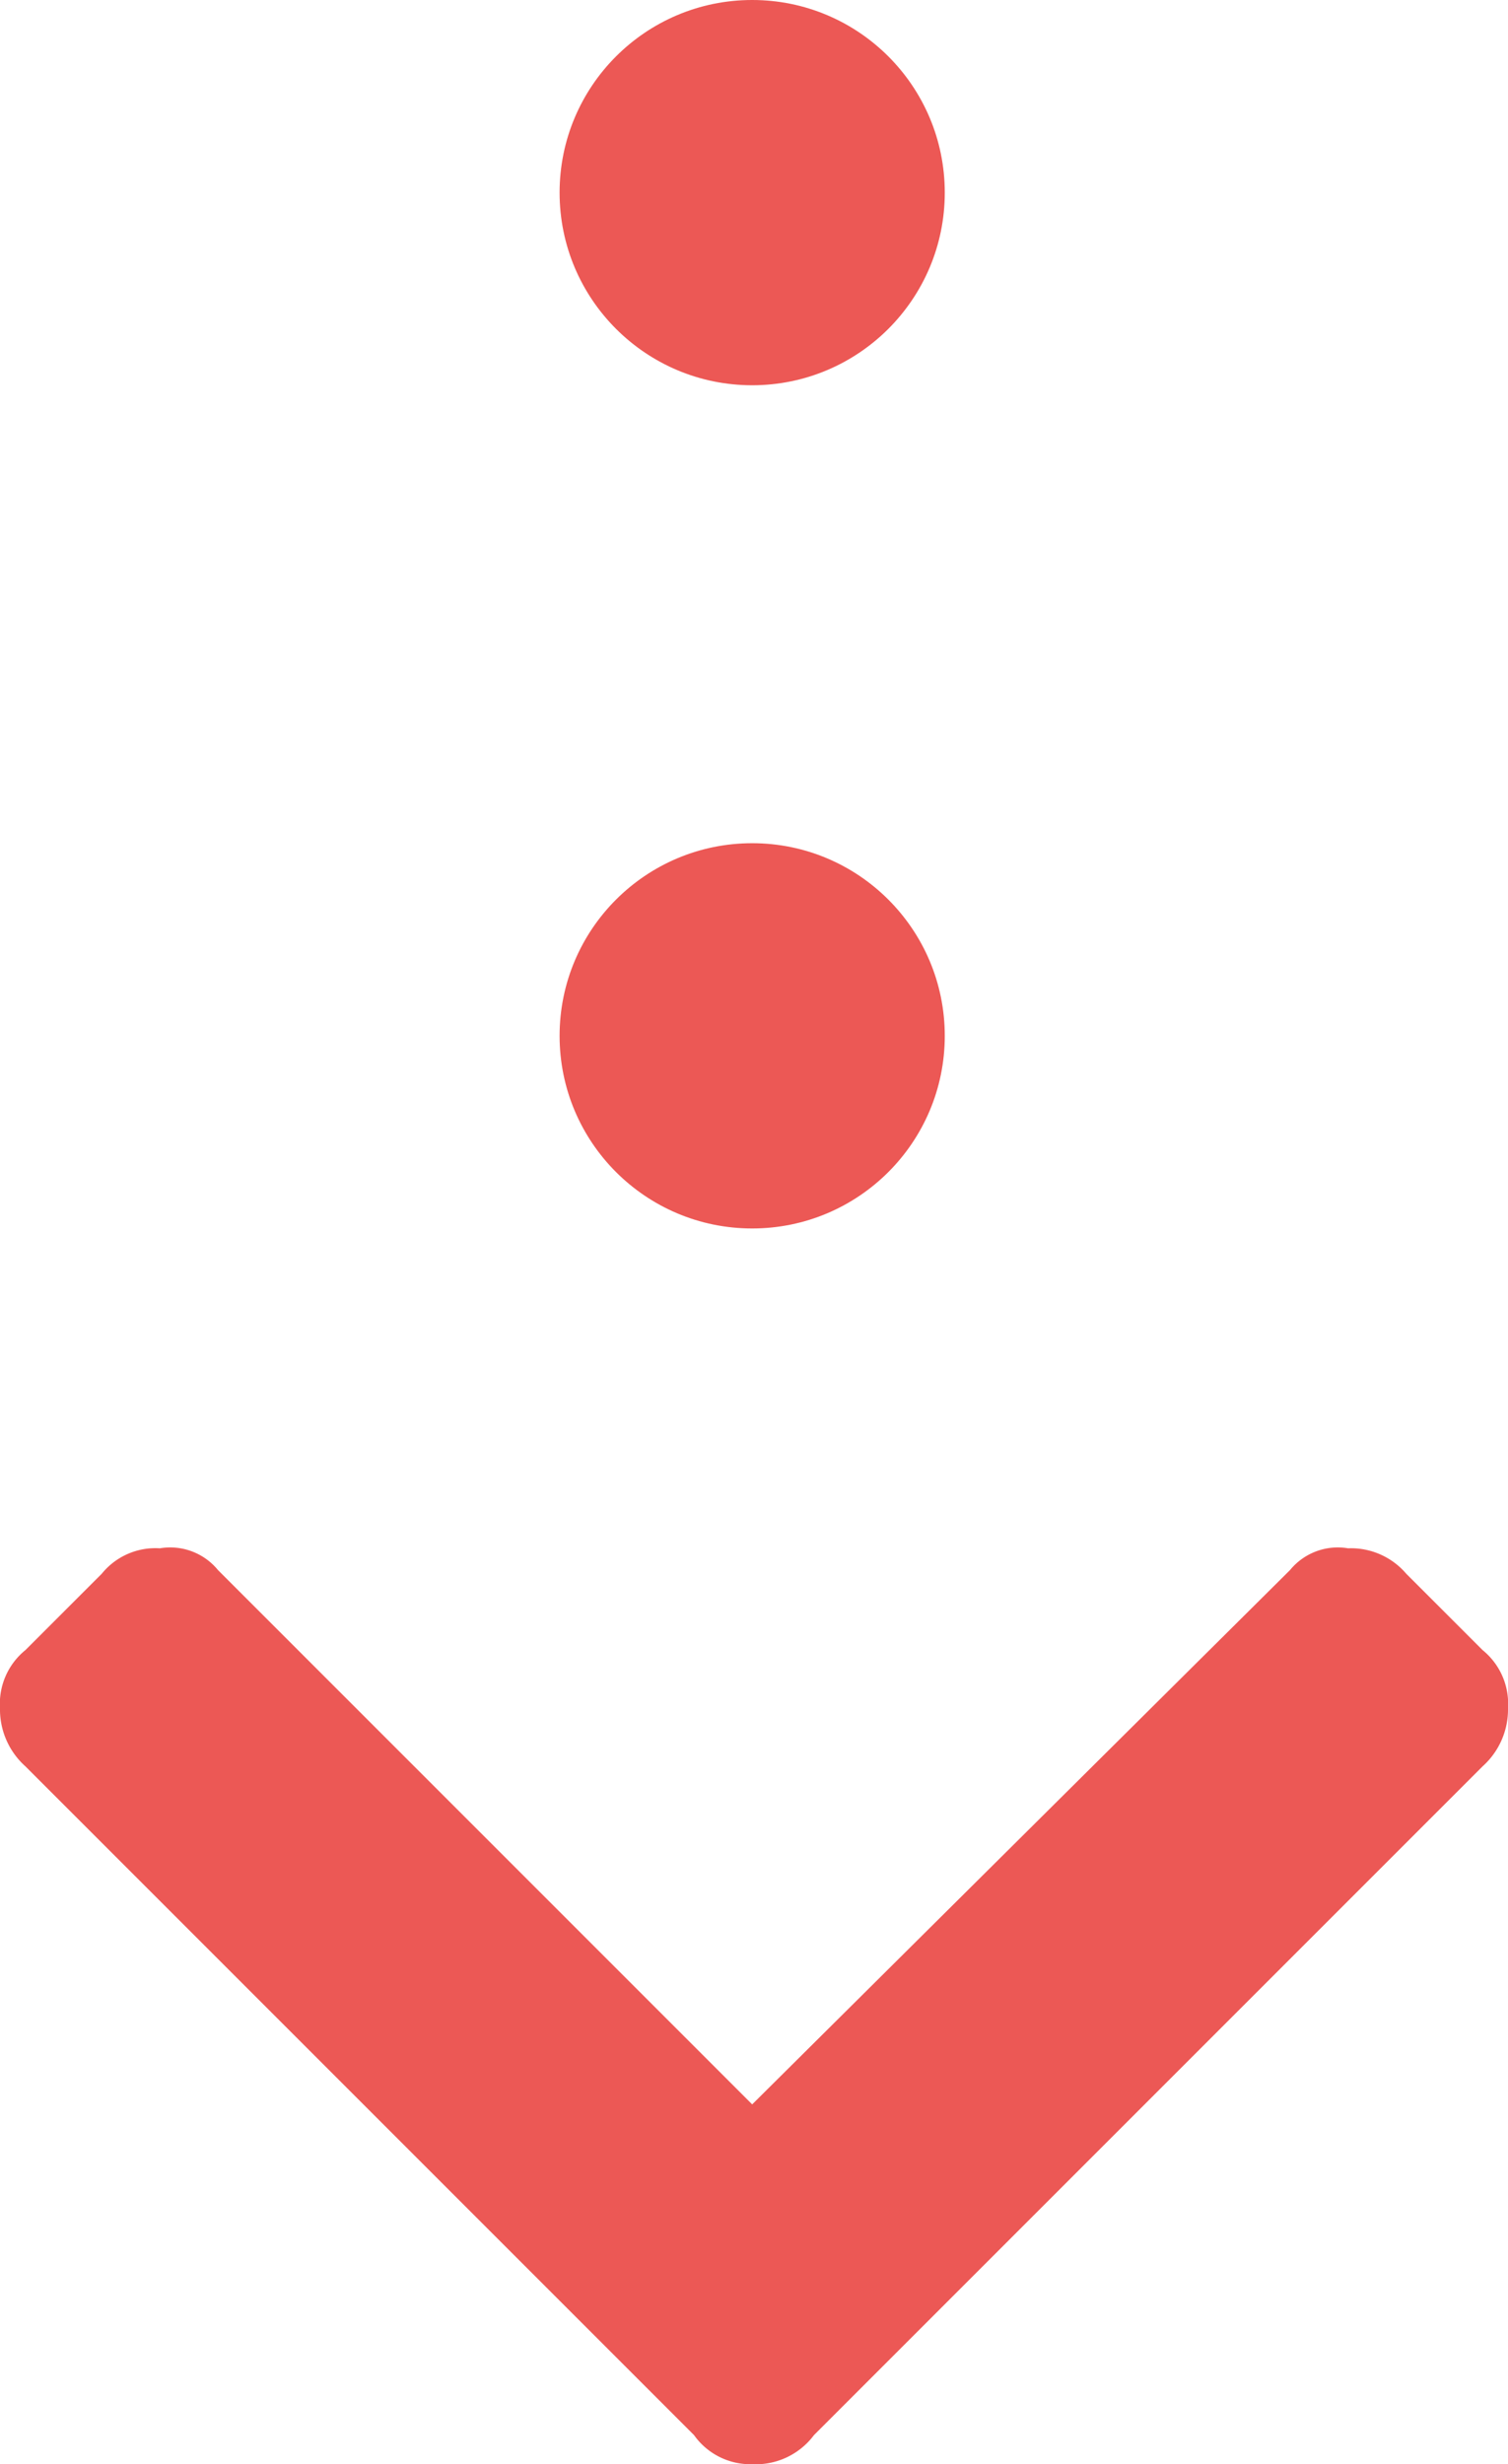 <svg id="レイヤー_1のコピー" data-name="レイヤー 1のコピー" xmlns="http://www.w3.org/2000/svg" width="41.5" height="67.8" viewBox="0 0 41.5 67.8">
  <title>shitayajirushi</title>
  <g>
    <path d="M.7,48.6A2.1,2.1,0,0,1,0,47a1.9,1.9,0,0,1,.7-1.6l2.1-2.1a1.9,1.9,0,0,1,1.6-.7,1.7,1.7,0,0,1,1.6.6L20.7,57.9,35.5,43.2a1.7,1.7,0,0,1,1.6-.6,2,2,0,0,1,1.6.7l2.1,2.1a1.9,1.9,0,0,1,.7,1.6,2.1,2.1,0,0,1-.7,1.6L22.4,67a2,2,0,0,1-1.7.8,1.9,1.9,0,0,1-1.6-.8Z" fill="#ec5855"/>
    <circle cx="20.7" cy="28.5" r="5.3" fill="#ec5855"/>
    <circle cx="20.7" cy="5.3" r="5.3" fill="#ec5855"/>
  </g>
</svg>
